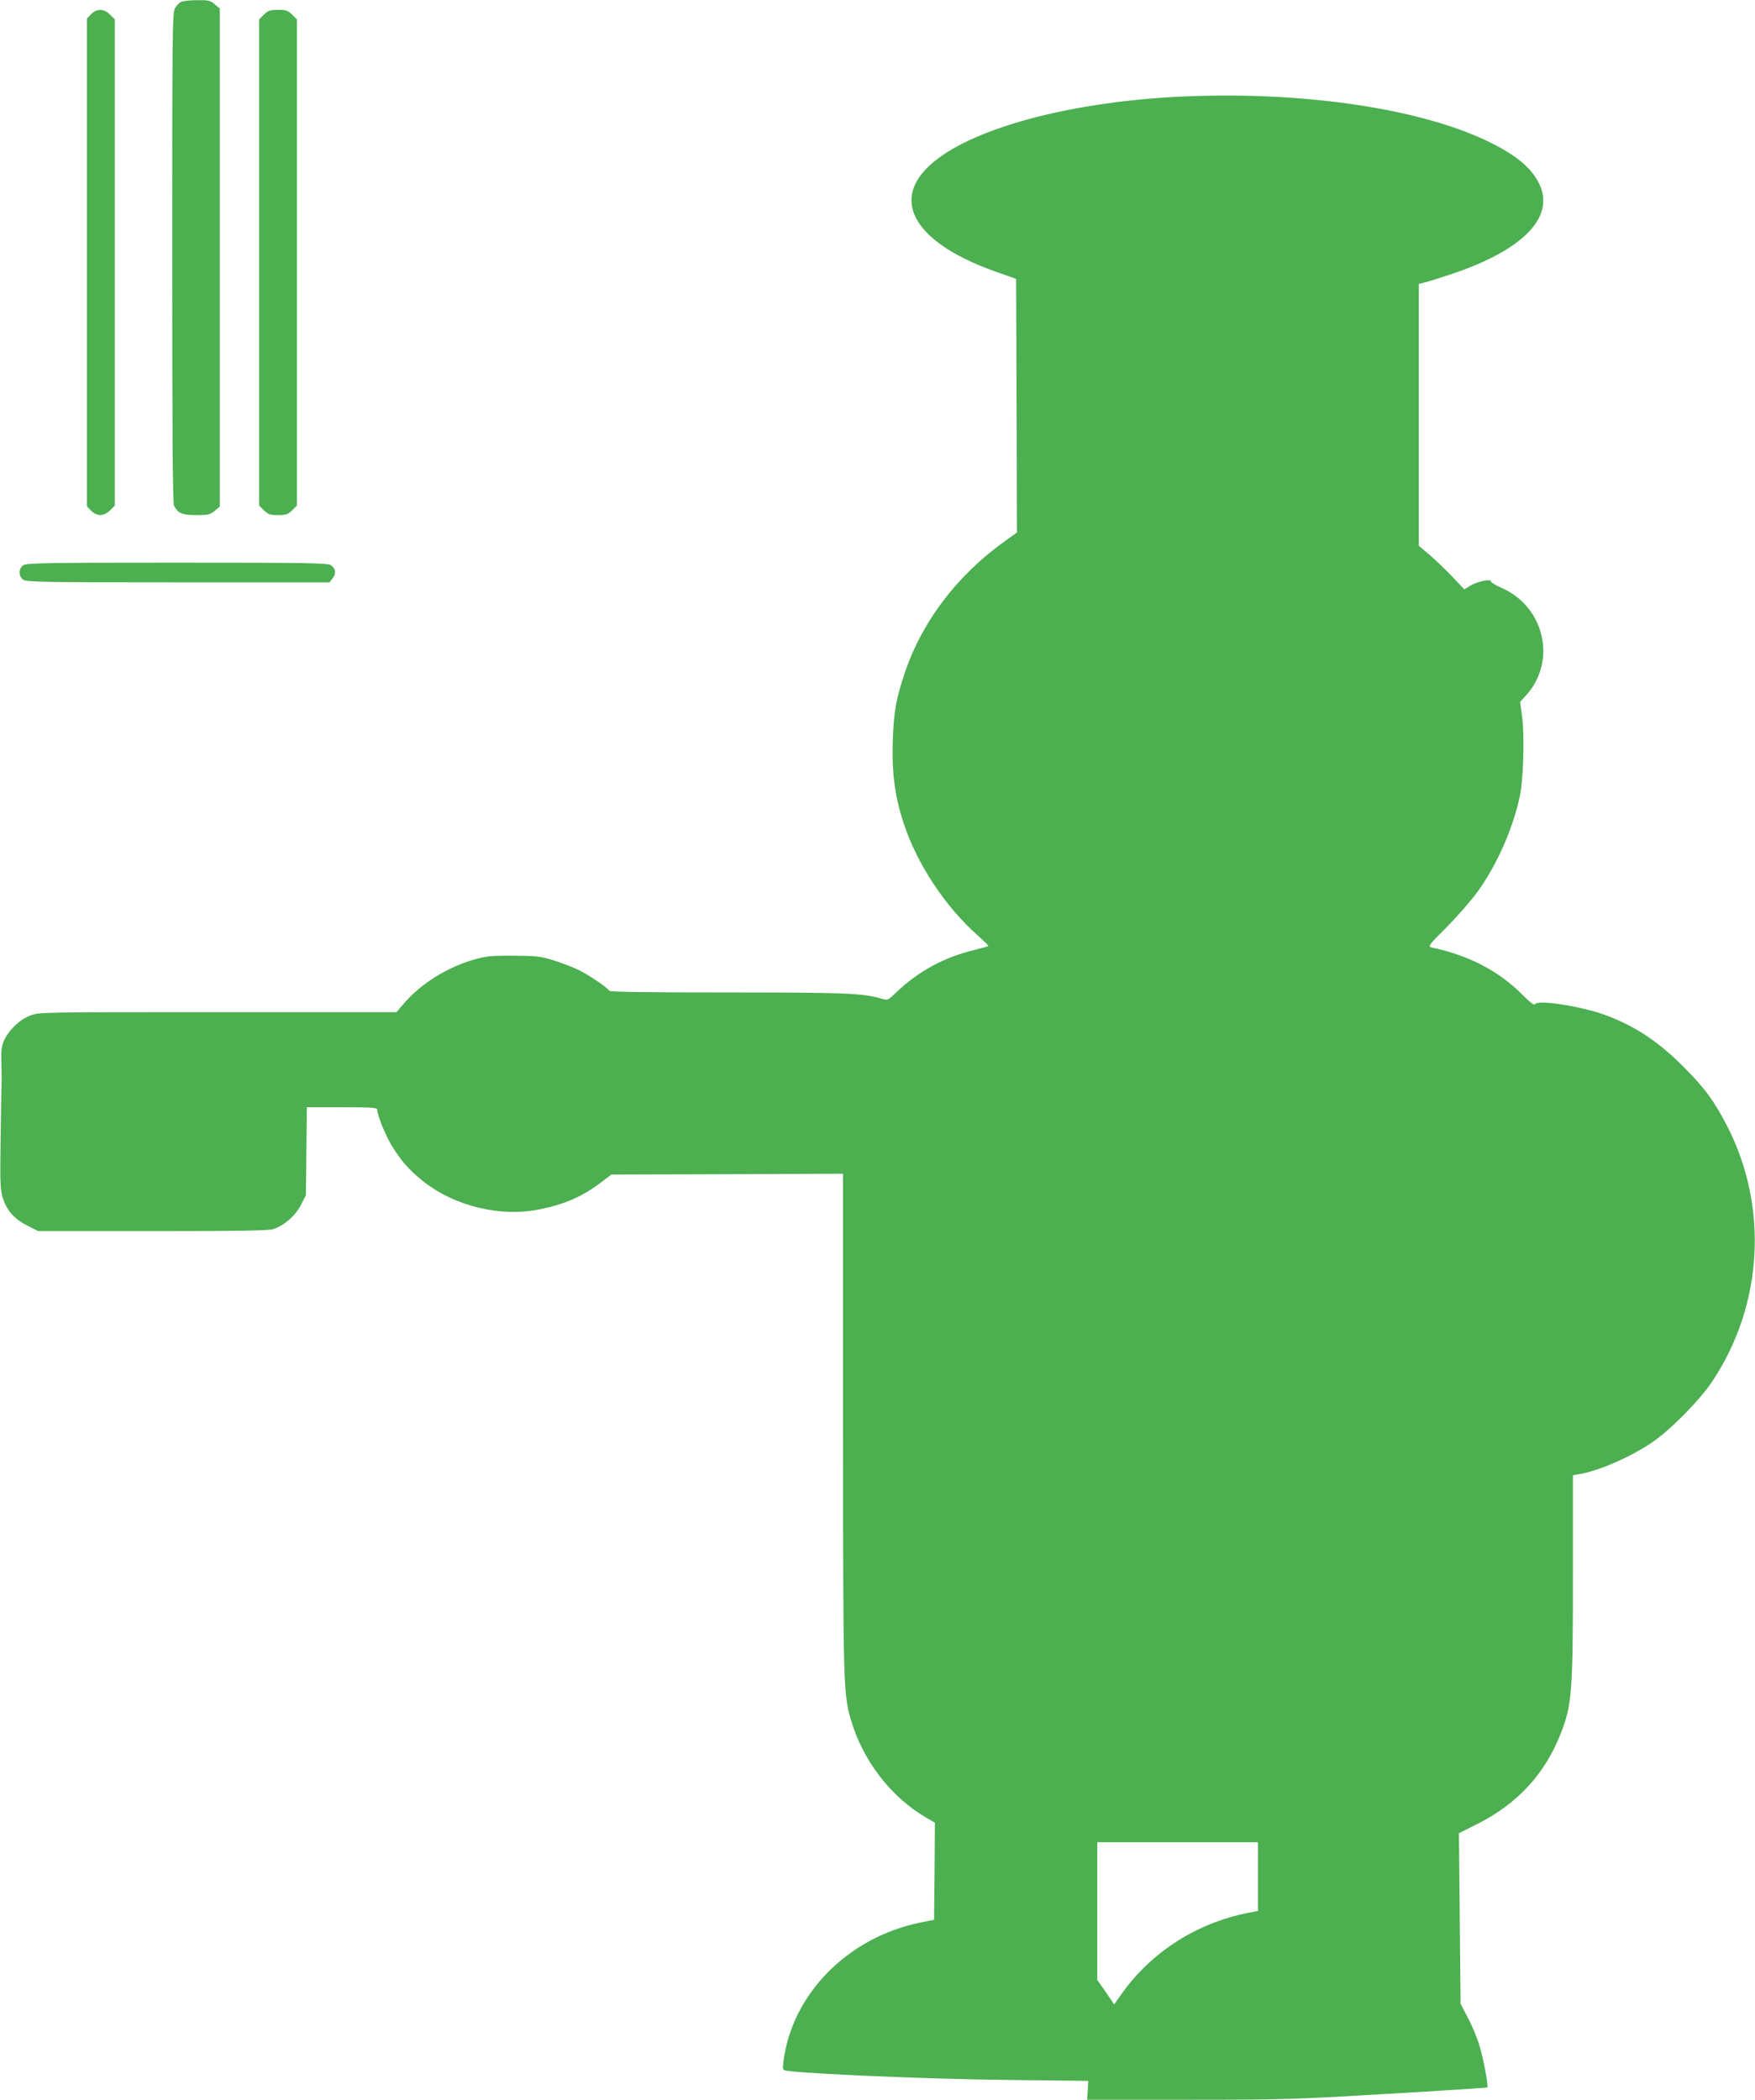 <?xml version="1.0" standalone="no"?>
<!DOCTYPE svg PUBLIC "-//W3C//DTD SVG 20010904//EN"
 "http://www.w3.org/TR/2001/REC-SVG-20010904/DTD/svg10.dtd">
<svg version="1.0" xmlns="http://www.w3.org/2000/svg"
 width="1070pt" height="1280pt" viewBox="0 0 1070 1280"
 preserveAspectRatio="xMidYMid meet">
<g transform="translate(0,1280) scale(0.1,-0.1)"
fill="#4caf50" stroke="none">
<path d="M1104 12789 c-11 -6 -28 -23 -37 -39 -16 -26 -17 -144 -17 -1520 0
-1079 3 -1497 11 -1513 24 -46 49 -57 136 -57 73 0 85 3 112 26 l31 26 0 1518
0 1518 -31 26 c-27 23 -39 26 -107 25 -42 0 -86 -5 -98 -10z"/>
<path d="M556 12714 l-26 -27 0 -1487 0 -1487 26 -27 c36 -35 77 -34 115 3
l29 29 0 1482 0 1482 -29 29 c-38 37 -79 38 -115 3z"/>
<path d="M1609 12711 l-29 -29 0 -1482 0 -1482 29 -29 c26 -25 37 -29 86 -29
49 0 60 4 86 29 l29 29 0 1482 0 1482 -29 29 c-26 25 -37 29 -86 29 -49 0 -60
-4 -86 -29z"/>
<path d="M7245 12213 c-710 -27 -1343 -198 -1583 -427 -234 -223 -69 -476 420
-646 l113 -40 3 -773 2 -773 -72 -52 c-290 -206 -506 -490 -611 -802 -54 -160
-68 -238 -74 -420 -6 -191 13 -337 67 -500 82 -249 255 -510 454 -685 36 -32
64 -60 62 -62 -2 -2 -39 -12 -82 -23 -188 -45 -347 -132 -480 -260 -49 -47
-52 -49 -85 -39 -119 35 -216 39 -941 39 -477 0 -719 3 -723 10 -13 21 -116
91 -183 125 -38 19 -109 46 -158 61 -80 25 -105 27 -244 28 -133 1 -166 -3
-235 -22 -165 -47 -325 -146 -427 -263 l-51 -59 -1088 0 c-1072 0 -1089 0
-1143 -20 -65 -25 -130 -86 -160 -150 -16 -35 -20 -62 -18 -122 1 -43 2 -93 2
-110 -1 -18 -3 -176 -6 -351 -4 -270 -3 -326 11 -372 23 -80 69 -134 149 -175
l69 -35 696 0 c525 0 706 3 736 12 66 21 136 81 170 148 l30 59 3 268 3 268
214 0 c186 0 215 -2 215 -15 0 -32 49 -154 88 -218 56 -92 106 -149 187 -214
196 -157 476 -225 721 -174 153 32 258 78 375 168 l57 43 706 2 706 3 0 -1511
c0 -1595 2 -1658 46 -1812 74 -255 246 -479 467 -606 l47 -27 -2 -296 -3 -296
-85 -17 c-445 -92 -784 -439 -834 -852 -5 -47 -5 -47 27 -52 130 -19 875 -50
1322 -55 l510 -6 -3 -57 -4 -58 614 0 c584 0 642 2 1218 36 332 19 606 37 608
39 7 7 -21 163 -45 245 -13 47 -45 126 -71 175 l-47 90 -5 520 -5 520 110 55
c244 122 414 305 510 551 69 174 75 255 75 970 l0 606 40 7 c112 18 303 100
435 188 111 73 297 260 375 378 308 462 344 1059 92 1552 -81 157 -138 235
-271 368 -155 155 -299 249 -481 315 -144 51 -404 92 -420 64 -6 -9 -28 7 -80
59 -144 144 -325 238 -551 286 -25 6 -21 12 95 128 67 68 152 166 189 218 116
164 208 373 252 570 23 101 31 376 15 492 l-12 89 37 41 c188 208 112 540
-150 654 -36 16 -65 34 -65 40 0 17 -85 -1 -127 -27 l-35 -22 -76 80 c-42 44
-105 104 -139 133 l-63 53 0 798 0 798 43 11 c23 6 96 29 162 51 430 145 625
344 531 545 -47 100 -144 181 -320 265 -410 196 -1105 300 -1821 272z m425
-10852 l0 -210 -57 -11 c-319 -62 -598 -242 -780 -502 l-40 -57 -51 75 -52 74
0 420 0 420 490 0 490 0 0 -209z"/>
<path d="M142 9354 c-30 -20 -30 -68 0 -88 20 -14 126 -16 944 -16 l923 0 19
25 c23 29 19 59 -11 80 -19 13 -148 15 -937 15 -812 0 -918 -2 -938 -16z"/>
</g>
</svg>
